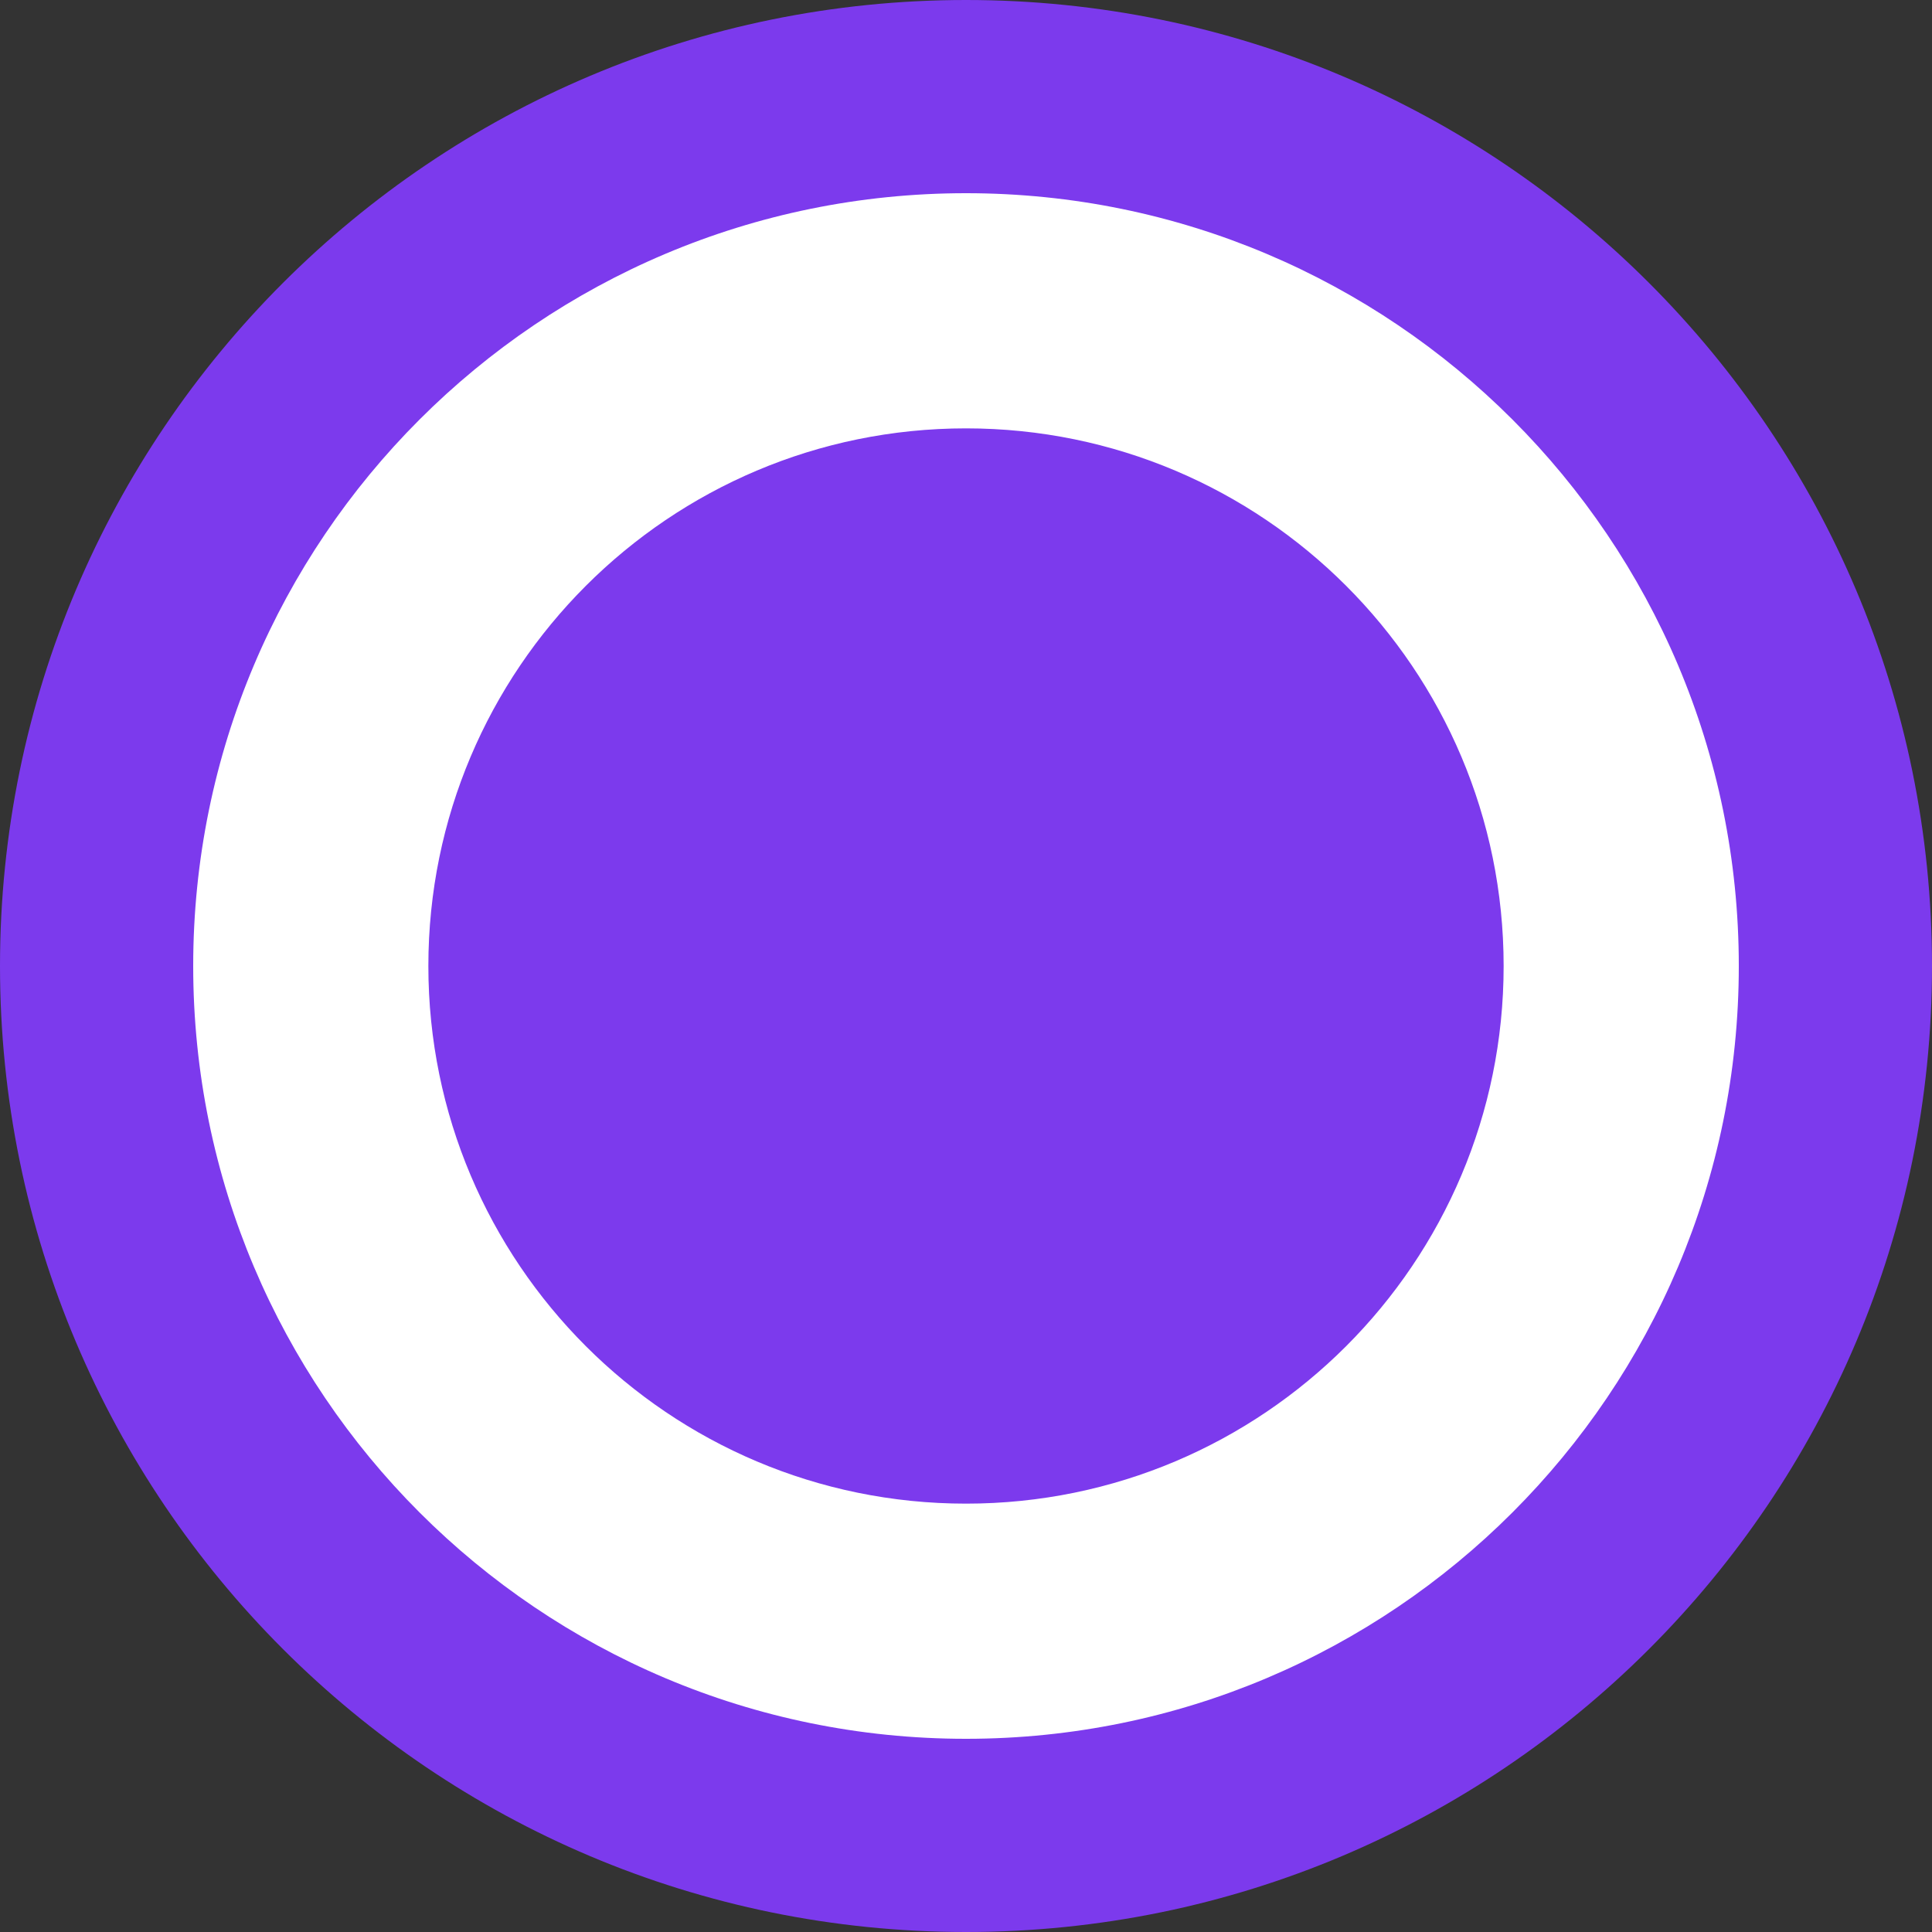 <svg width="50" height="50" viewBox="0 0 50 50" fill="none" xmlns="http://www.w3.org/2000/svg">
<rect x="0" y="0" width="50" height="50" fill="#333333" stroke="none"/>
<path d="M0 25C0 11.193 11.193 0 25 0V0C38.807 0 50 11.193 50 25V25C50 38.807 38.807 50 25 50V50C11.193 50 0 38.807 0 25V25Z" fill="#7C3AED"/>
<path d="M45 25C45 36.046 36.046 45 25 45C13.954 45 5 36.046 5 25C5 13.954 13.954 5 25 5C36.046 5 45 13.954 45 25ZM11.086 25C11.086 32.684 17.316 38.914 25 38.914C32.684 38.914 38.914 32.684 38.914 25C38.914 17.316 32.684 11.086 25 11.086C17.316 11.086 11.086 17.316 11.086 25Z" fill="white"/>
</svg>

